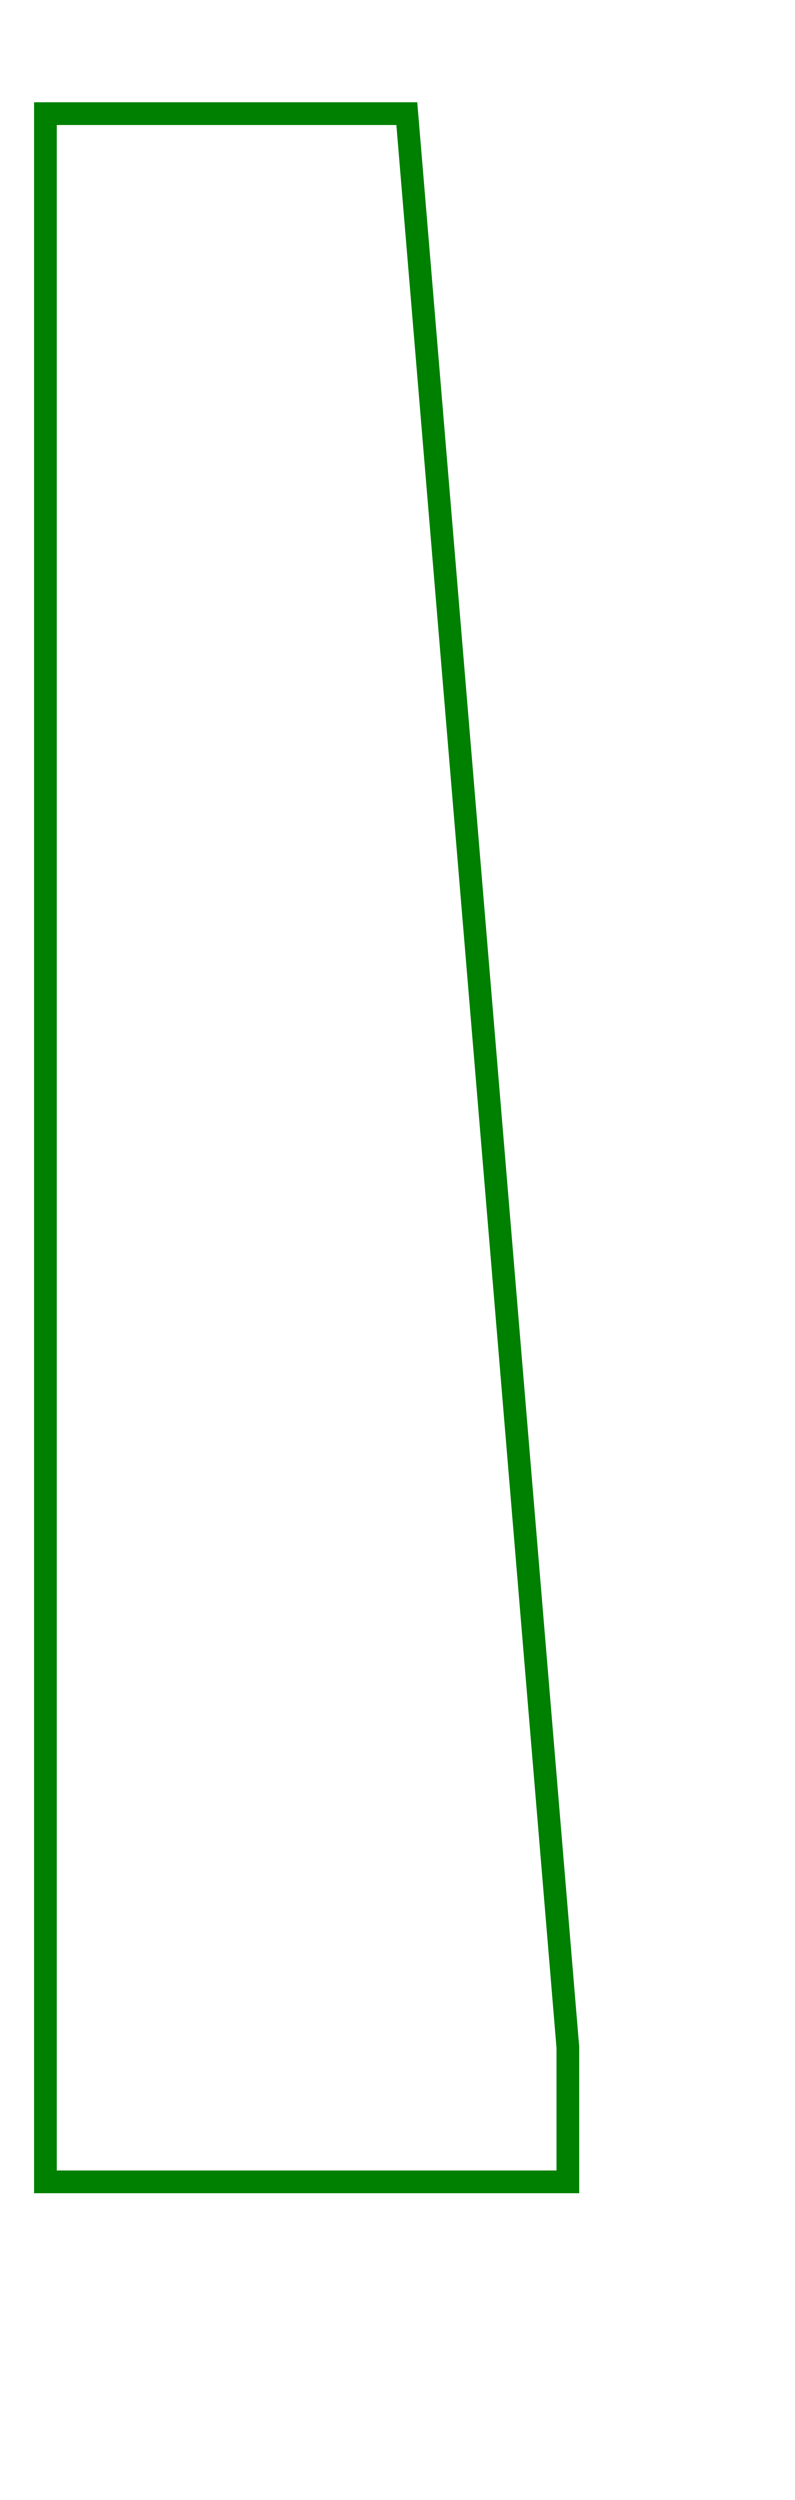 <svg width="35" height="110" viewBox="-2 -1 35 110" xmlns="http://www.w3.org/2000/svg"><path d="M 0 4 L 15.91 4 L 23 89.083 L 23 95 L 0 95 L 0 4 Z" stroke="green" stroke-width="1" fill="none" /></svg>